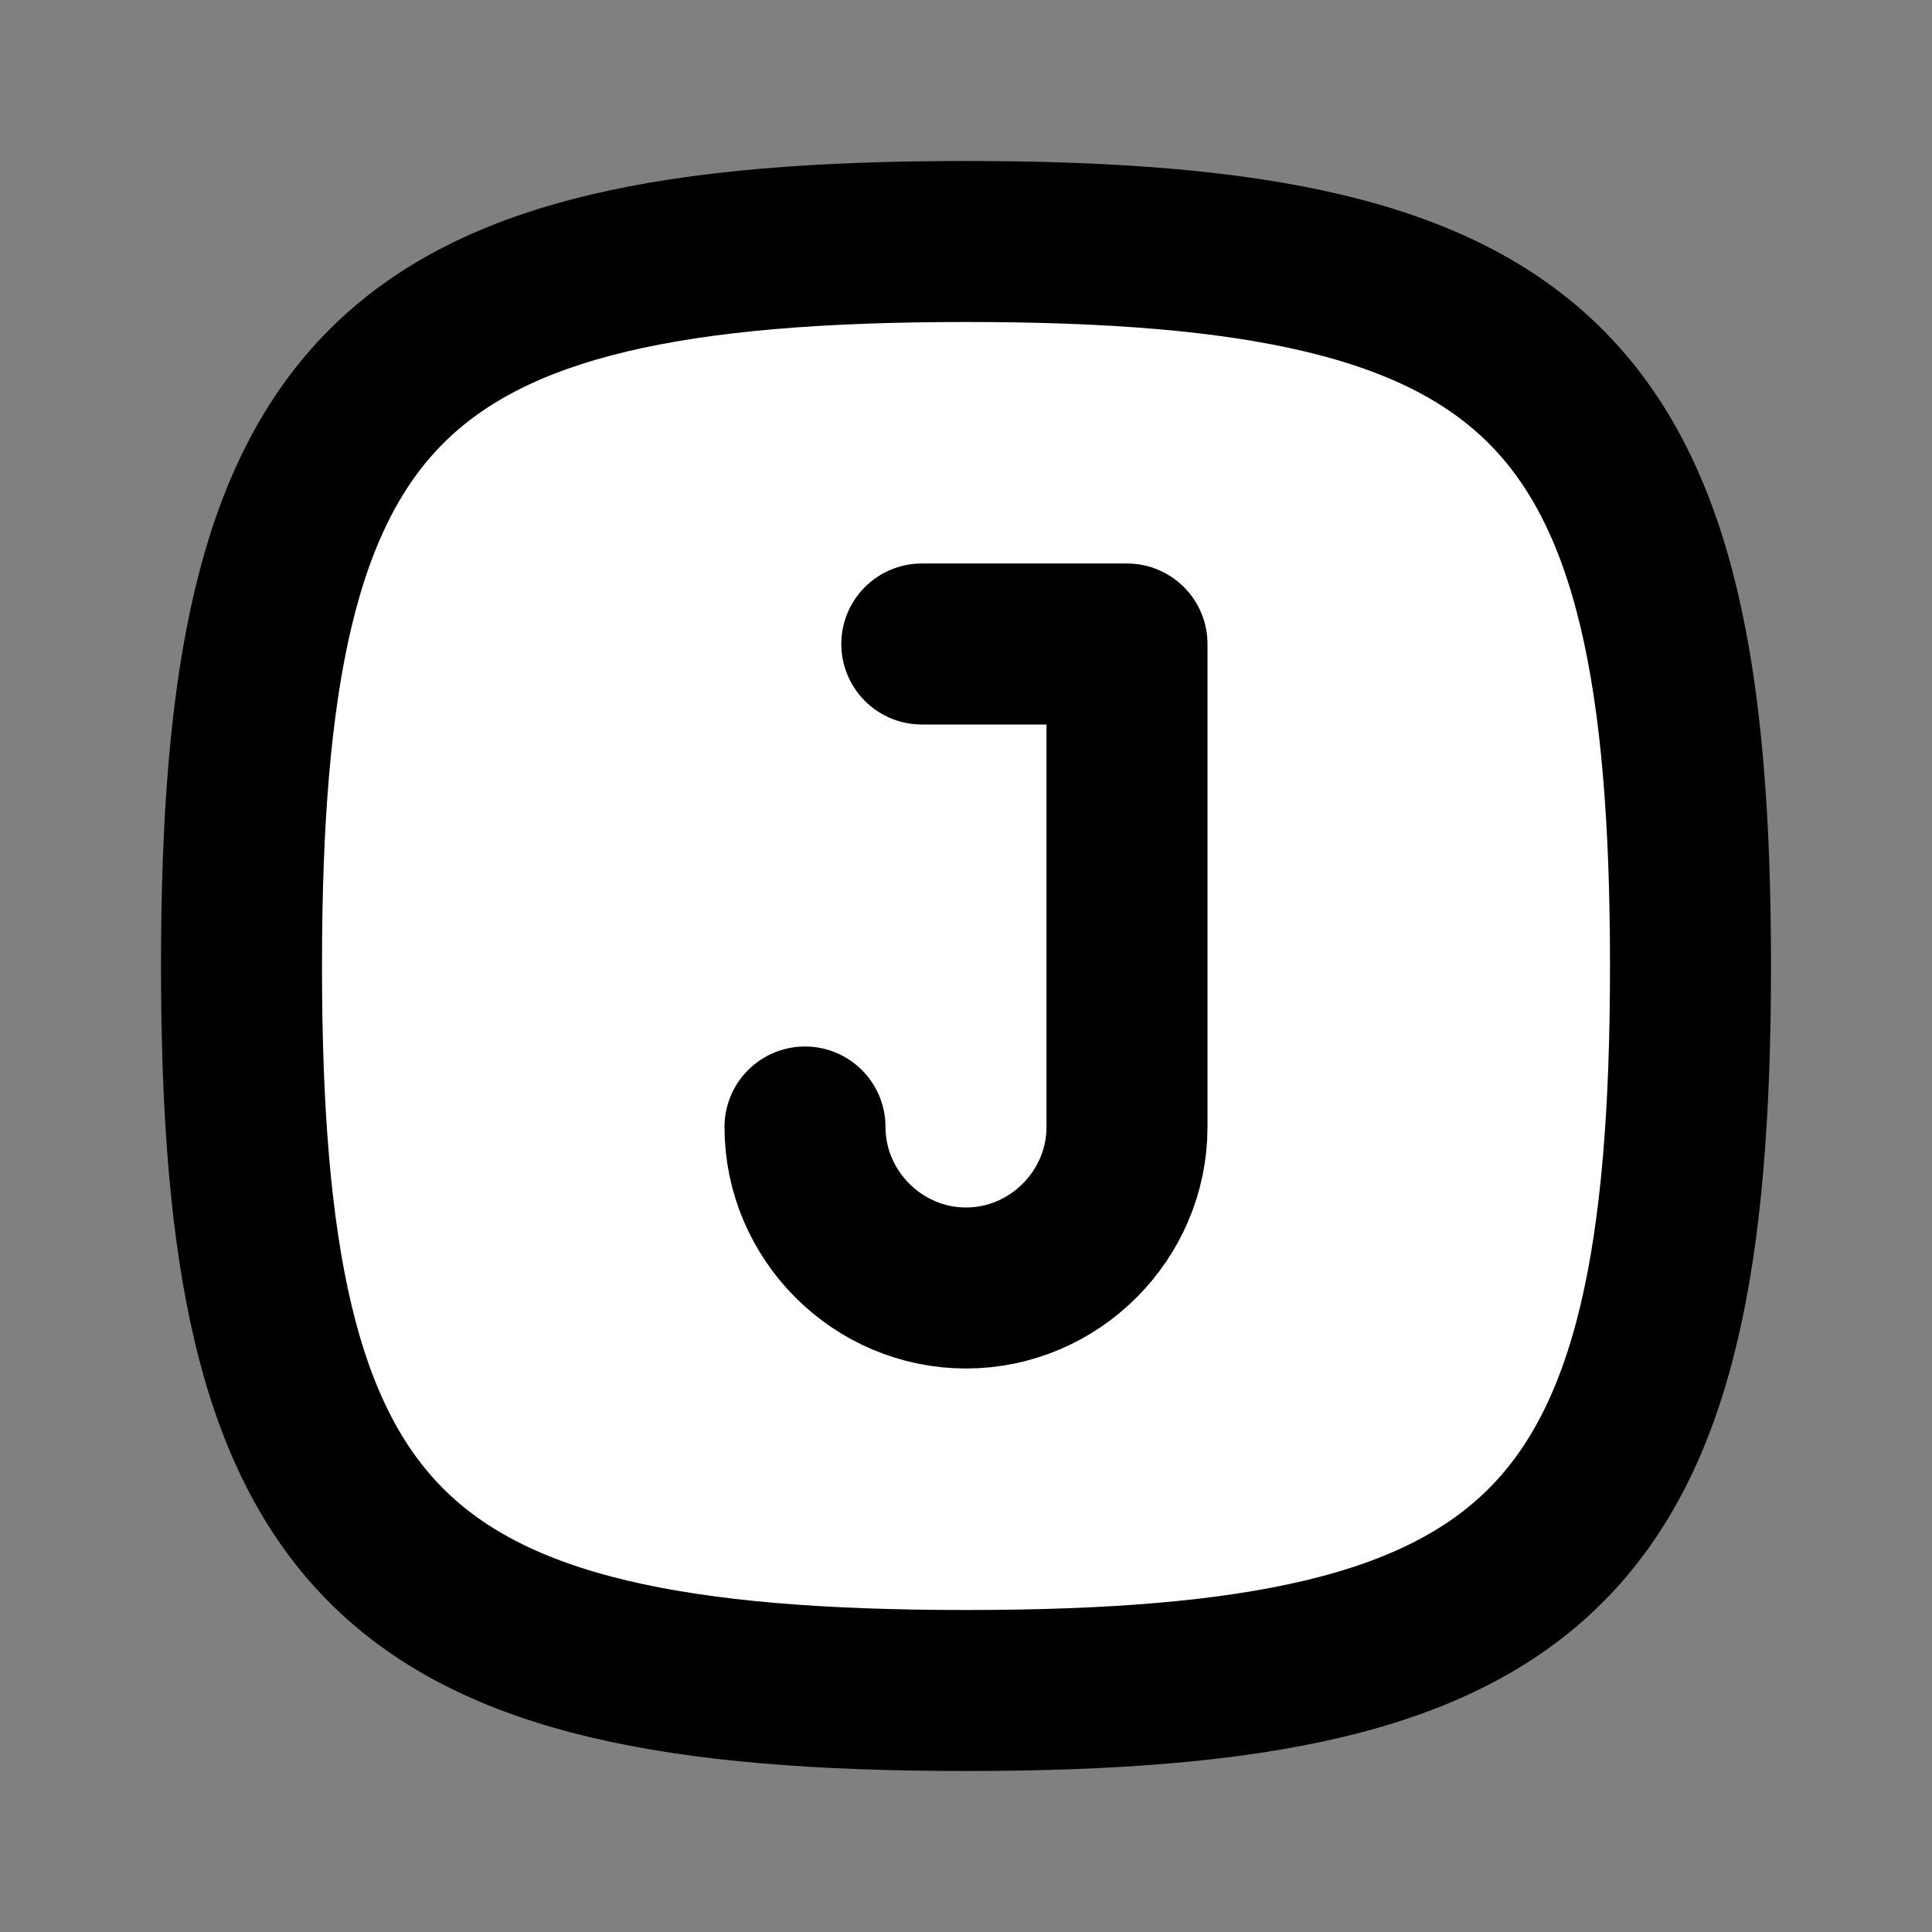 <svg width="100%" height="100%" viewBox="0 0 24 24" version="1.1" xmlns="http://www.w3.org/2000/svg" xmlns:xlink="http://www.w3.org/1999/xlink" xml:space="preserve" xmlns:serif="http://www.serif.com/" style="fill-rule:evenodd;clip-rule:evenodd;stroke-linecap:round;stroke-linejoin:round;">
    <rect x="0" y="0" width="24" height="24" fill="#808080" stroke="none"/>
    <rect x="0" y="0" width="24" height="24" style="fill:none;fill-rule:nonzero;"/>
    <path d="M12,3C19.2,3 21,4.8 21,12C21,19.2 19.2,21 12,21C4.8,21 3,19.2 3,12C3,4.8 4.8,3 12,3Z" style="fill:white;fill-rule:nonzero;stroke:black;stroke-width:2px;"/>
    <path d="M11.451,8L14,8L14,14C14,15.097 13.097,16 12,16C10.903,16 10,15.097 10,14" style="fill:none;fill-rule:nonzero;stroke:black;stroke-width:2px;"/>
</svg>
